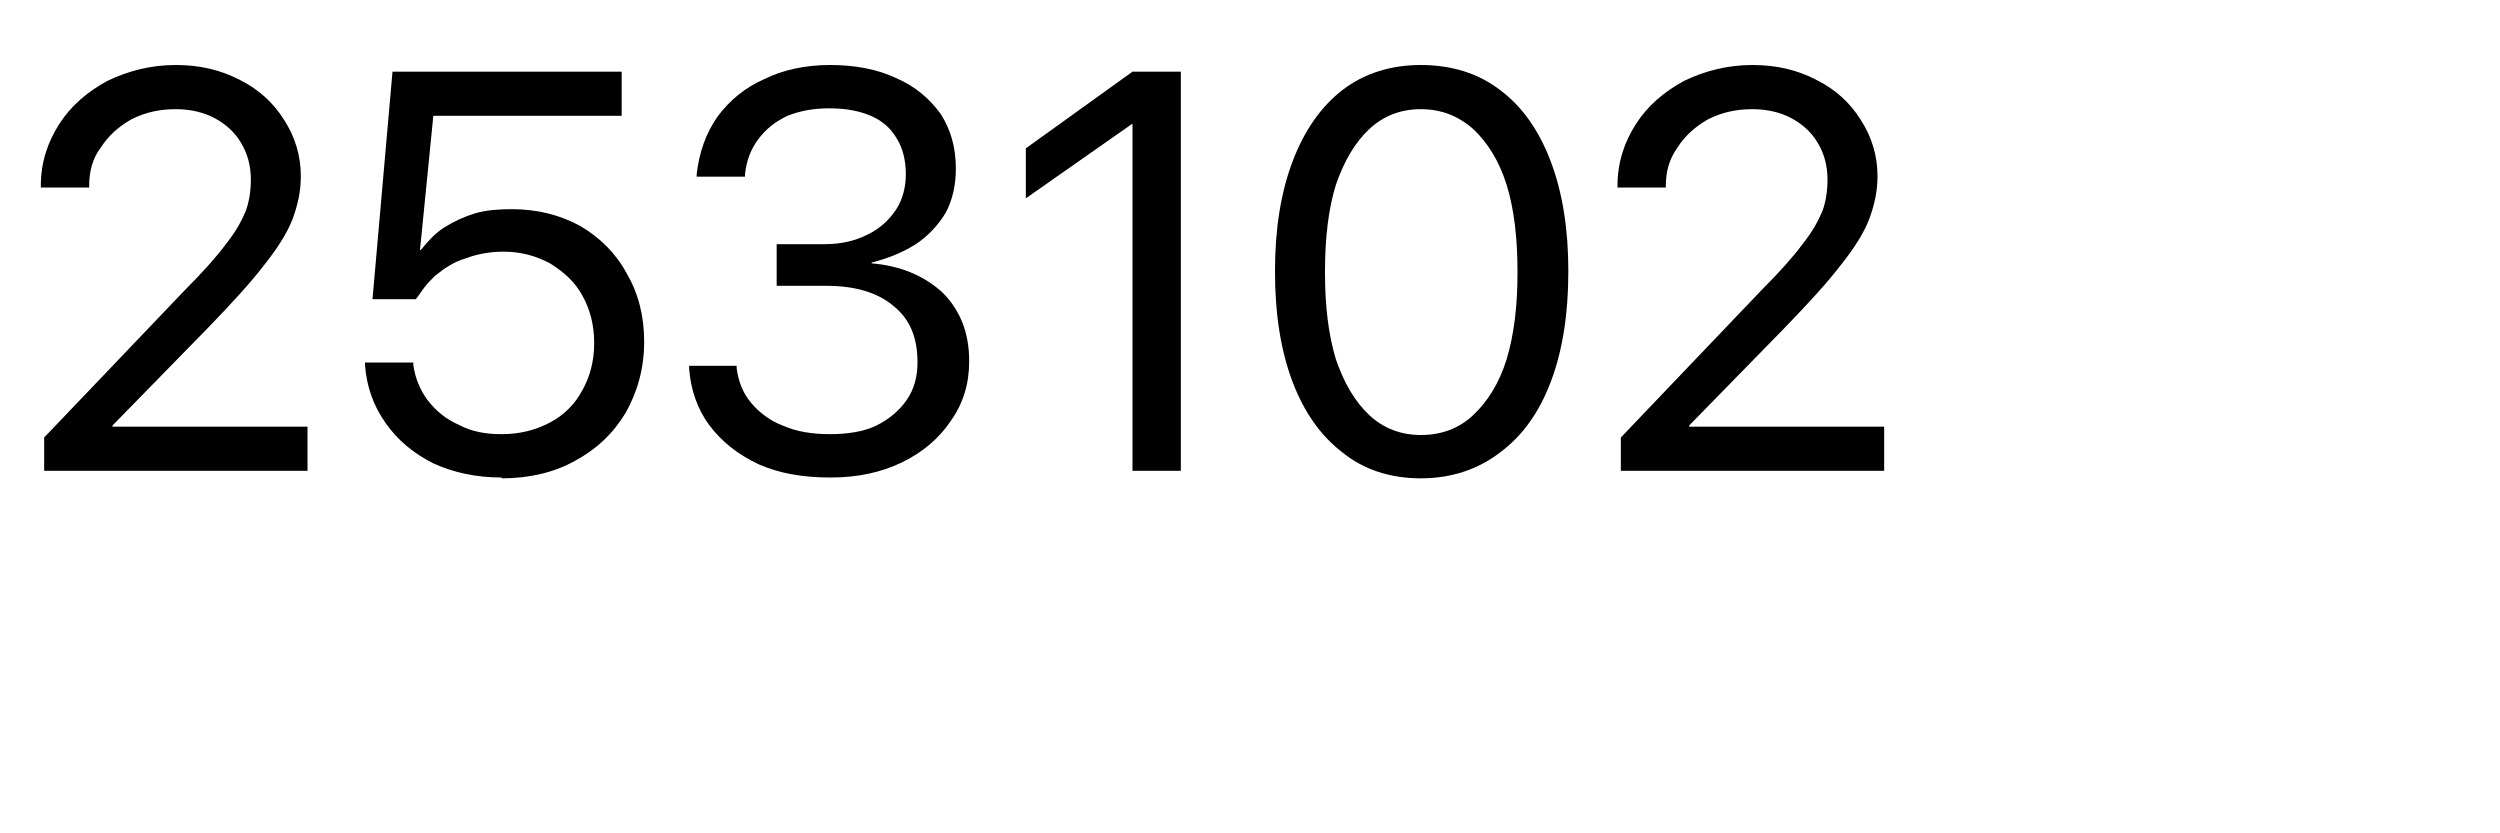<?xml version="1.0" encoding="utf-8"?>
<svg xmlns="http://www.w3.org/2000/svg" fill="none" height="100%" overflow="visible" preserveAspectRatio="none" style="display: block;" viewBox="0 0 3 1" width="100%">
<g clip-path="url(#clip0_0_7621)" id="253102">
<path d="M0.053 0.566V0.525L0.221 0.349C0.243 0.327 0.26 0.308 0.271 0.293C0.283 0.278 0.29 0.265 0.295 0.253C0.299 0.242 0.301 0.229 0.301 0.216V0.215C0.301 0.199 0.297 0.184 0.289 0.171C0.282 0.159 0.271 0.149 0.258 0.142C0.245 0.135 0.229 0.131 0.211 0.131C0.191 0.131 0.174 0.135 0.158 0.143C0.142 0.152 0.13 0.163 0.121 0.177C0.111 0.19 0.107 0.206 0.107 0.223V0.225H0.049V0.223C0.049 0.195 0.057 0.171 0.071 0.149C0.085 0.127 0.105 0.11 0.129 0.097C0.154 0.085 0.181 0.078 0.211 0.078C0.24 0.078 0.265 0.084 0.288 0.096C0.31 0.107 0.328 0.123 0.341 0.144C0.354 0.164 0.361 0.187 0.361 0.211V0.212C0.361 0.23 0.357 0.247 0.351 0.263C0.345 0.279 0.333 0.298 0.317 0.318C0.301 0.339 0.278 0.364 0.249 0.394L0.117 0.529L0.135 0.492V0.529L0.117 0.512H0.369V0.565H0.053V0.566Z" fill="black" id="Vector"/>
<path d="M0.602 0.573C0.571 0.573 0.544 0.567 0.52 0.556C0.496 0.544 0.477 0.528 0.463 0.508C0.448 0.487 0.44 0.464 0.438 0.438V0.435H0.496V0.438C0.498 0.453 0.504 0.468 0.513 0.48C0.523 0.493 0.535 0.503 0.551 0.51C0.566 0.518 0.583 0.521 0.602 0.521C0.624 0.521 0.643 0.516 0.66 0.507C0.677 0.498 0.69 0.485 0.699 0.468C0.708 0.452 0.713 0.433 0.713 0.412V0.411C0.713 0.39 0.708 0.371 0.699 0.355C0.69 0.338 0.676 0.326 0.66 0.316C0.643 0.307 0.625 0.302 0.604 0.302C0.588 0.302 0.572 0.305 0.559 0.31C0.545 0.314 0.533 0.322 0.522 0.331C0.518 0.335 0.513 0.34 0.51 0.344C0.506 0.349 0.503 0.354 0.499 0.359H0.447L0.471 0.086H0.746V0.139H0.52L0.504 0.3H0.505C0.513 0.29 0.522 0.28 0.533 0.273C0.544 0.266 0.557 0.26 0.57 0.256C0.584 0.252 0.599 0.251 0.614 0.251C0.645 0.251 0.672 0.258 0.696 0.271C0.72 0.285 0.739 0.304 0.752 0.328C0.766 0.352 0.773 0.379 0.773 0.41V0.41C0.773 0.442 0.765 0.47 0.751 0.495C0.736 0.52 0.716 0.539 0.69 0.553C0.665 0.567 0.635 0.574 0.602 0.574L0.602 0.573Z" fill="black" id="Vector_2"/>
<path d="M0.996 0.573C0.963 0.573 0.935 0.568 0.91 0.557C0.885 0.545 0.866 0.53 0.851 0.51C0.837 0.491 0.829 0.468 0.827 0.443V0.439H0.884V0.442C0.886 0.457 0.891 0.471 0.901 0.483C0.911 0.495 0.924 0.505 0.94 0.511C0.956 0.518 0.975 0.521 0.996 0.521C1.017 0.521 1.036 0.518 1.051 0.511C1.067 0.503 1.079 0.493 1.088 0.48C1.097 0.467 1.101 0.452 1.101 0.435V0.435C1.101 0.405 1.092 0.383 1.072 0.367C1.053 0.351 1.026 0.343 0.992 0.343H0.932V0.293H0.99C1.009 0.293 1.026 0.289 1.04 0.282C1.055 0.275 1.066 0.265 1.075 0.252C1.083 0.24 1.087 0.225 1.087 0.209V0.209C1.087 0.192 1.083 0.177 1.076 0.166C1.069 0.154 1.059 0.145 1.045 0.139C1.031 0.133 1.015 0.13 0.995 0.13C0.976 0.13 0.96 0.133 0.945 0.139C0.93 0.146 0.919 0.155 0.91 0.167C0.901 0.179 0.896 0.192 0.894 0.209V0.212H0.836V0.209C0.839 0.183 0.847 0.16 0.861 0.14C0.875 0.121 0.894 0.105 0.917 0.095C0.939 0.084 0.966 0.078 0.996 0.078C1.026 0.078 1.053 0.083 1.076 0.094C1.099 0.104 1.116 0.119 1.129 0.137C1.141 0.156 1.147 0.177 1.147 0.202V0.203C1.147 0.222 1.143 0.24 1.135 0.255C1.126 0.27 1.114 0.283 1.099 0.293C1.083 0.303 1.066 0.31 1.046 0.315V0.316C1.081 0.319 1.109 0.331 1.131 0.351C1.152 0.372 1.163 0.399 1.163 0.433V0.434C1.163 0.46 1.156 0.484 1.141 0.505C1.127 0.526 1.107 0.543 1.082 0.555C1.057 0.567 1.029 0.573 0.997 0.573L0.996 0.573Z" fill="black" id="Vector_3"/>
<path d="M1.359 0.565V0.149H1.358L1.231 0.238V0.178L1.359 0.086H1.417V0.565H1.359V0.565Z" fill="black" id="Vector_4"/>
<path d="M1.705 0.574C1.669 0.574 1.637 0.564 1.611 0.543C1.585 0.523 1.565 0.495 1.551 0.458C1.537 0.421 1.53 0.377 1.53 0.326V0.325C1.53 0.275 1.537 0.231 1.551 0.194C1.565 0.157 1.585 0.128 1.611 0.108C1.637 0.088 1.669 0.078 1.705 0.078C1.742 0.078 1.774 0.088 1.8 0.108C1.827 0.128 1.847 0.157 1.861 0.194C1.875 0.231 1.882 0.275 1.882 0.325V0.326C1.882 0.377 1.875 0.421 1.861 0.458C1.847 0.495 1.827 0.523 1.8 0.543C1.774 0.563 1.742 0.574 1.705 0.574ZM1.705 0.522C1.73 0.522 1.751 0.514 1.768 0.498C1.785 0.482 1.799 0.46 1.808 0.431C1.817 0.401 1.821 0.367 1.821 0.327V0.326C1.821 0.286 1.817 0.251 1.808 0.222C1.799 0.193 1.785 0.171 1.768 0.155C1.75 0.139 1.729 0.131 1.705 0.131C1.681 0.131 1.66 0.139 1.643 0.155C1.626 0.171 1.613 0.193 1.603 0.222C1.594 0.251 1.59 0.286 1.59 0.326V0.327C1.59 0.367 1.594 0.401 1.603 0.431C1.613 0.46 1.626 0.482 1.643 0.498C1.66 0.514 1.681 0.522 1.705 0.522Z" fill="black" id="Vector_5"/>
<path d="M1.945 0.566V0.525L2.113 0.349C2.135 0.327 2.152 0.308 2.163 0.293C2.175 0.278 2.182 0.265 2.187 0.253C2.191 0.242 2.193 0.229 2.193 0.216V0.215C2.193 0.199 2.189 0.184 2.181 0.171C2.174 0.159 2.163 0.149 2.15 0.142C2.137 0.135 2.121 0.131 2.103 0.131C2.083 0.131 2.066 0.135 2.05 0.143C2.034 0.152 2.022 0.163 2.013 0.177C2.003 0.191 1.999 0.206 1.999 0.223V0.225H1.941V0.223C1.941 0.195 1.949 0.171 1.963 0.149C1.977 0.127 1.997 0.11 2.021 0.097C2.046 0.085 2.073 0.078 2.103 0.078C2.132 0.078 2.157 0.084 2.18 0.096C2.202 0.107 2.22 0.123 2.233 0.144C2.246 0.164 2.253 0.187 2.253 0.211V0.212C2.253 0.23 2.249 0.247 2.243 0.263C2.237 0.279 2.225 0.298 2.209 0.318C2.193 0.339 2.17 0.364 2.141 0.394L2.009 0.529L2.027 0.492V0.529L2.009 0.512H2.261V0.565H1.945V0.566Z" fill="black" id="Vector_6"/>
</g>
<defs>
<clipPath id="clip0_0_7621">
<rect fill="white" height="0.6" width="2.32"/>
</clipPath>
</defs>
</svg>